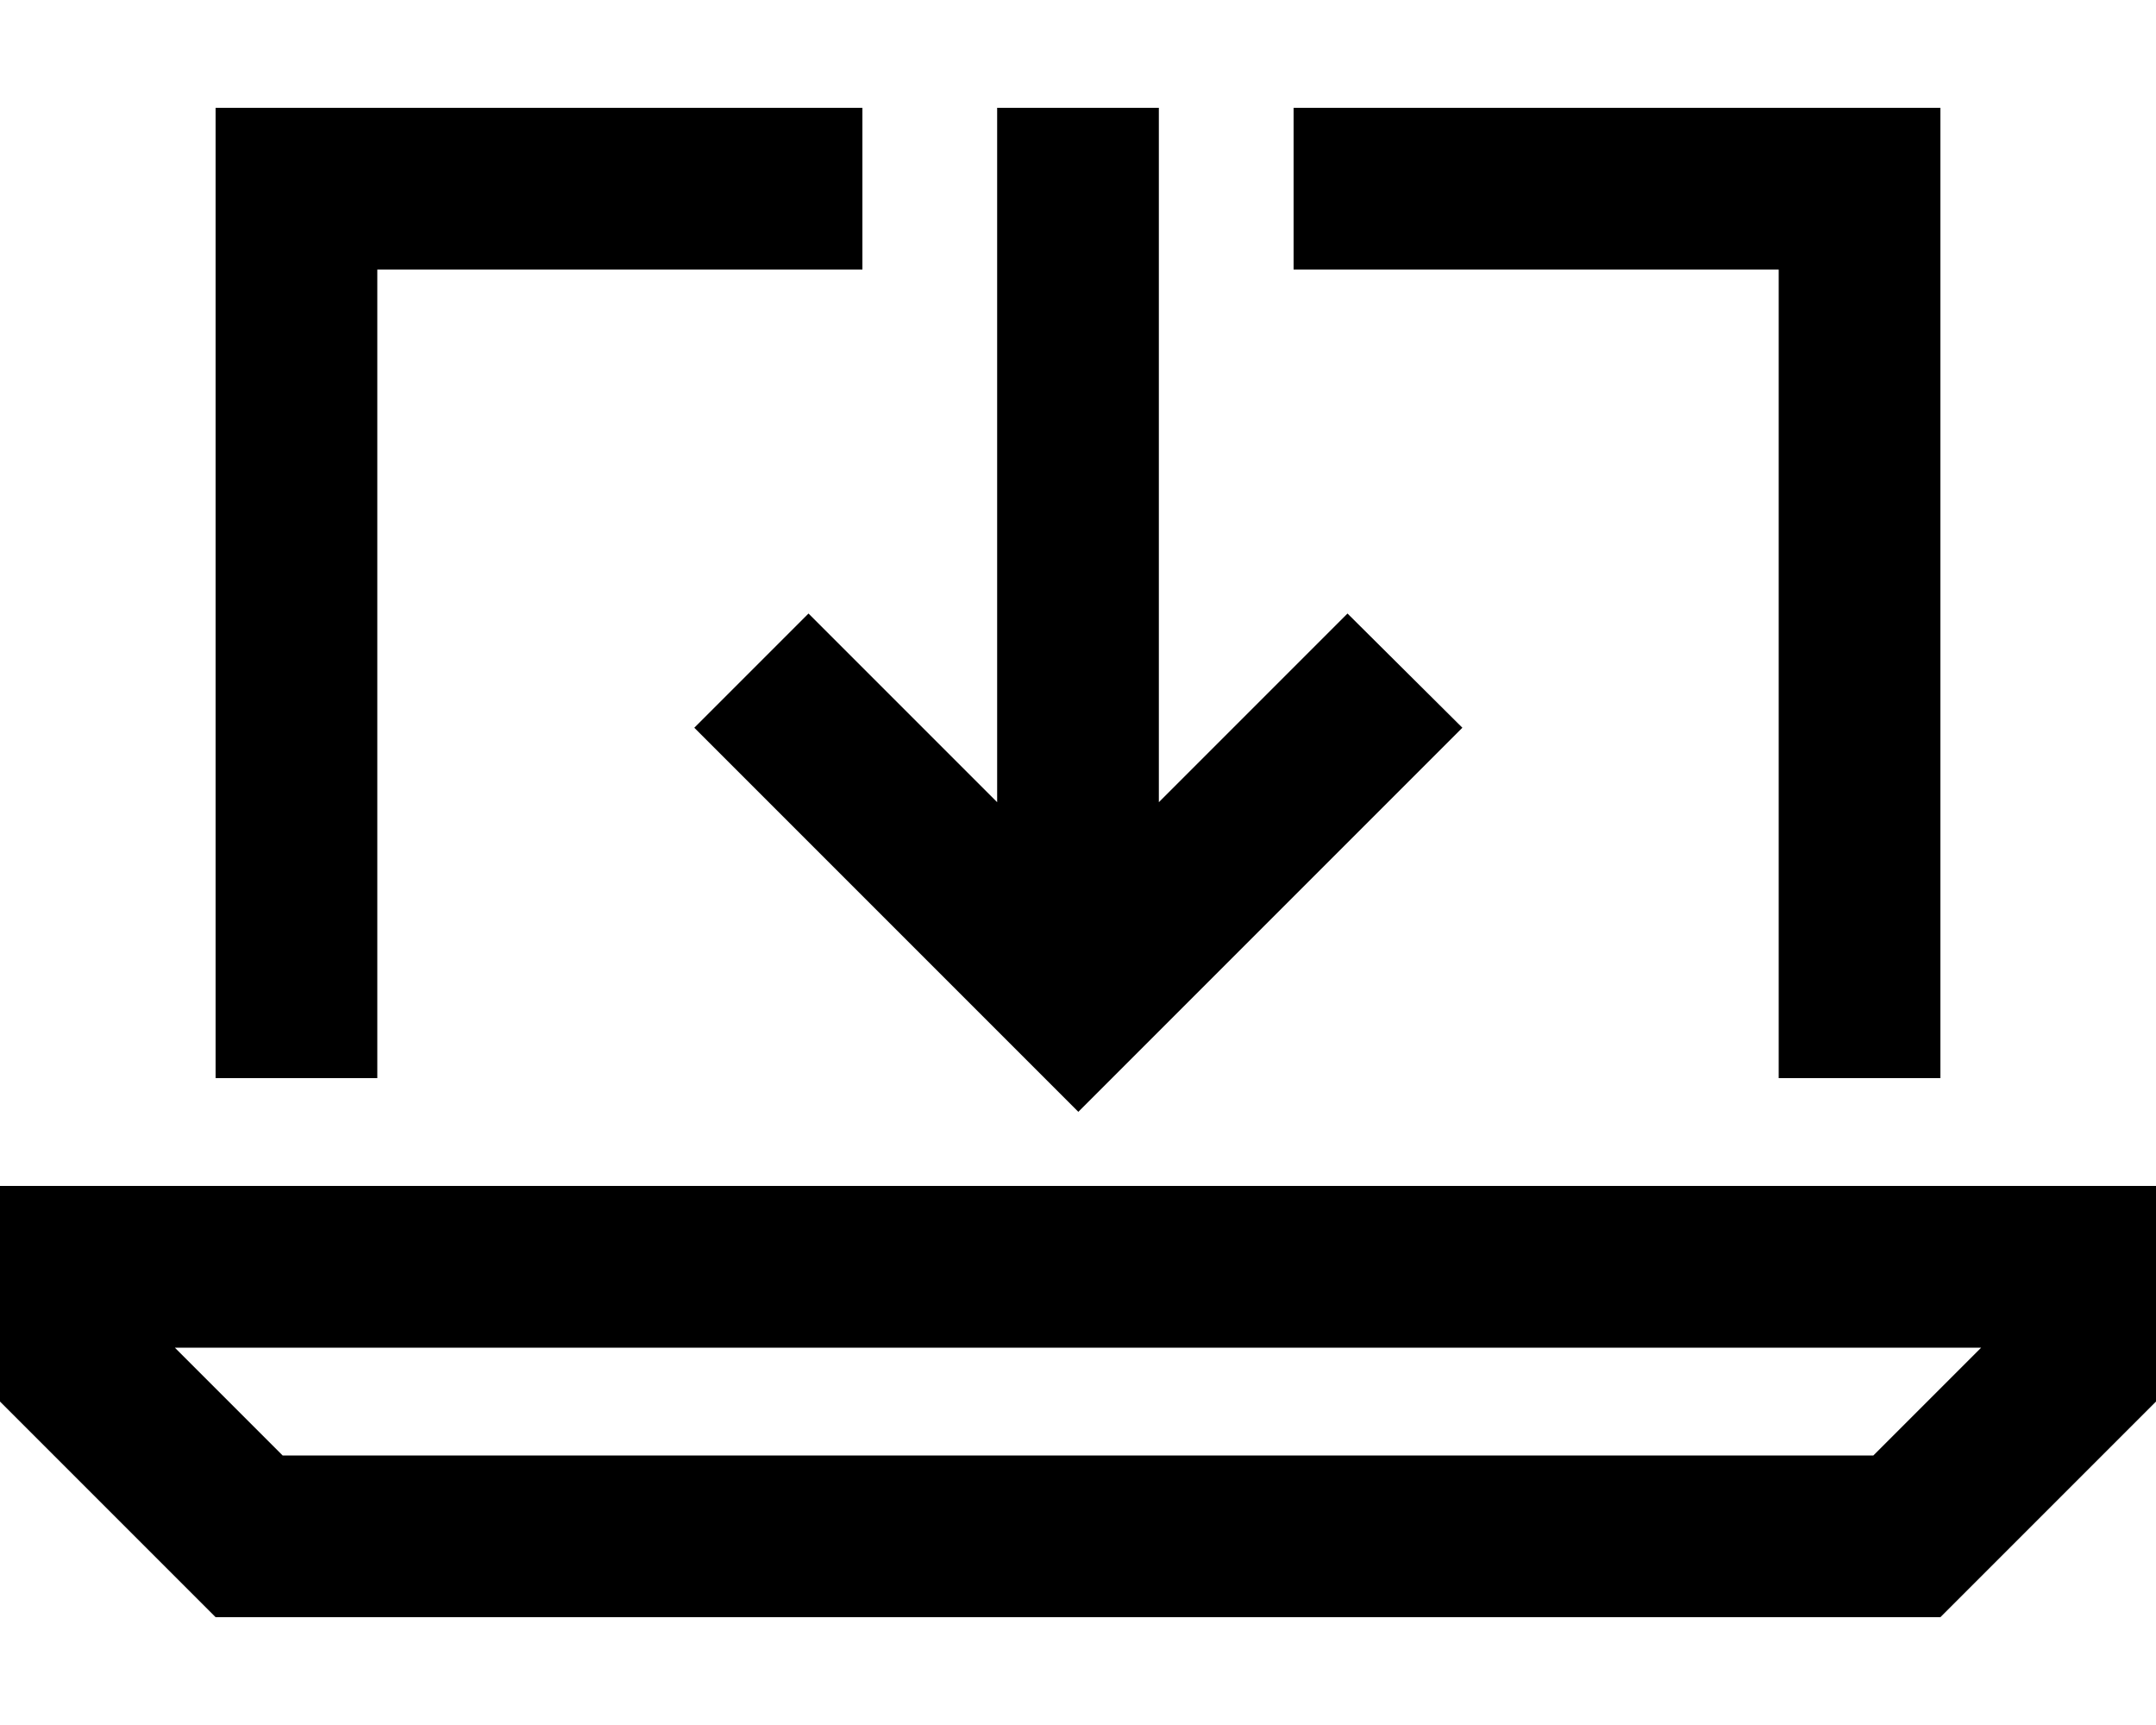 <svg xmlns="http://www.w3.org/2000/svg" viewBox="0 0 640 512"><!--! Font Awesome Pro 6.5.0 by @fontawesome - https://fontawesome.com License - https://fontawesome.com/license (Commercial License) Copyright 2023 Fonticons, Inc. --><path d="M256 32H112 64V80 320h48V80H256V32zM384 80H528V320h48V80 32H528 384V80zM344 32H296V56 238.1l-39-39-17-17L206.1 216l17 17 80 80 17 17 17-17 80-80 17-17L400 182.1l-17 17-39 39V56 32zM83.9 432l-32-32H588.1l-32 32H83.9zM576 480l64-64V400 352H592 48 0v48 16l64 64H576z"/></svg>